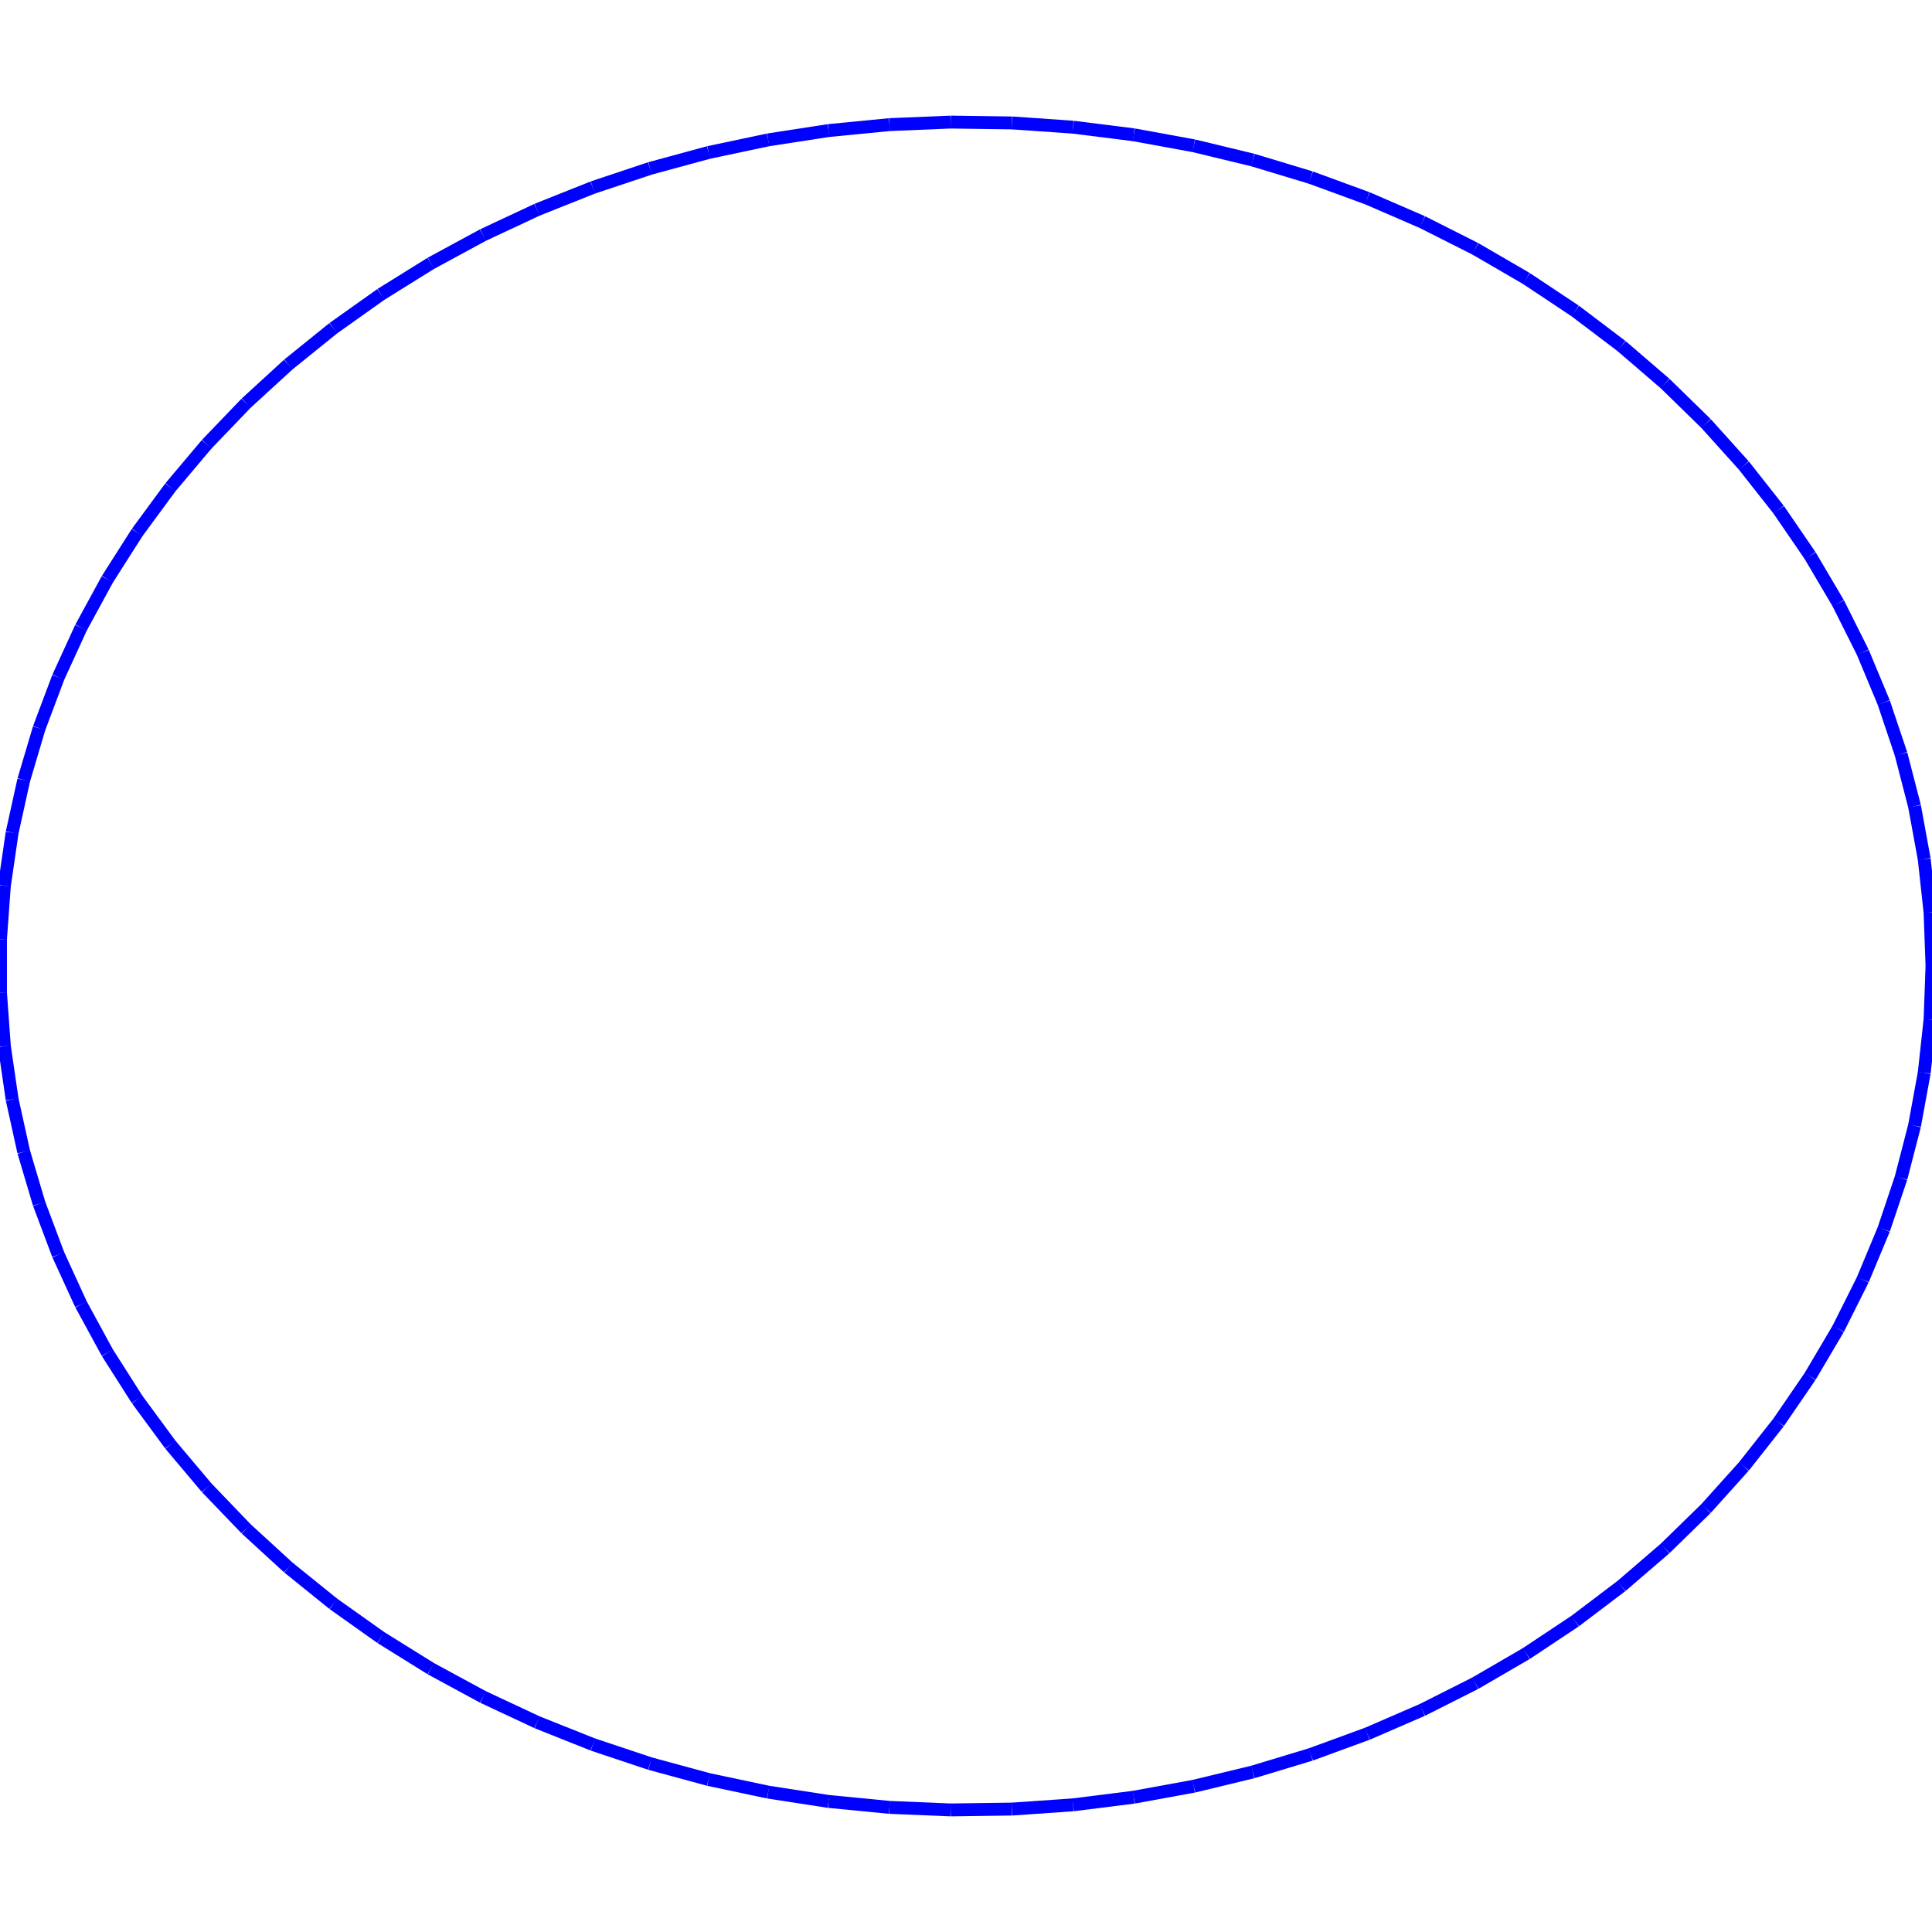 <?xml version="1.0"?>
<!DOCTYPE svg PUBLIC "-//W3C//DTD SVG 1.1//EN"
    "http://www.w3.org/Graphics/SVG/1.1/DTD/svg11.dtd">


<svg height="300" width="300" xmlns="http://www.w3.org/2000/svg" version="1.1" viewbox="0 0 300 300">
<line y1="150.0" style="stroke-width: 2" x1="300.0" x2="299.698" y2="141.688" stroke="blue"/>
<line y1="141.688" style="stroke-width: 2" x1="299.698" x2="298.793" y2="133.409" stroke="blue"/>
<line y1="133.409" style="stroke-width: 2" x1="298.793" x2="297.289" y2="125.197" stroke="blue"/>
<line y1="125.197" style="stroke-width: 2" x1="297.289" x2="295.192" y2="117.084" stroke="blue"/>
<line y1="117.084" style="stroke-width: 2" x1="295.192" x2="292.511" y2="109.105" stroke="blue"/>
<line y1="109.105" style="stroke-width: 2" x1="292.511" x2="289.255" y2="101.29" stroke="blue"/>
<line y1="101.29" style="stroke-width: 2" x1="289.255" x2="285.439" y2="93.671" stroke="blue"/>
<line y1="93.671" style="stroke-width: 2" x1="285.439" x2="281.077" y2="86.279" stroke="blue"/>
<line y1="86.279" style="stroke-width: 2" x1="281.077" x2="276.188" y2="79.143" stroke="blue"/>
<line y1="79.143" style="stroke-width: 2" x1="276.188" x2="270.791" y2="72.293" stroke="blue"/>
<line y1="72.293" style="stroke-width: 2" x1="270.791" x2="264.907" y2="65.756" stroke="blue"/>
<line y1="65.756" style="stroke-width: 2" x1="264.907" x2="258.56" y2="59.558" stroke="blue"/>
<line y1="59.558" style="stroke-width: 2" x1="258.56" x2="251.776" y2="53.724" stroke="blue"/>
<line y1="53.724" style="stroke-width: 2" x1="251.776" x2="244.583" y2="48.278" stroke="blue"/>
<line y1="48.278" style="stroke-width: 2" x1="244.583" x2="237.009" y2="43.241" stroke="blue"/>
<line y1="43.241" style="stroke-width: 2" x1="237.009" x2="229.084" y2="38.634" stroke="blue"/>
<line y1="38.634" style="stroke-width: 2" x1="229.084" x2="220.841" y2="34.476" stroke="blue"/>
<line y1="34.476" style="stroke-width: 2" x1="220.841" x2="212.312" y2="30.783" stroke="blue"/>
<line y1="30.783" style="stroke-width: 2" x1="212.312" x2="203.533" y2="27.57" stroke="blue"/>
<line y1="27.57" style="stroke-width: 2" x1="203.533" x2="194.538" y2="24.85" stroke="blue"/>
<line y1="24.85" style="stroke-width: 2" x1="194.538" x2="185.364" y2="22.634" stroke="blue"/>
<line y1="22.634" style="stroke-width: 2" x1="185.364" x2="176.047" y2="20.93" stroke="blue"/>
<line y1="20.93" style="stroke-width: 2" x1="176.047" x2="166.626" y2="19.747" stroke="blue"/>
<line y1="19.747" style="stroke-width: 2" x1="166.626" x2="157.137" y2="19.088" stroke="blue"/>
<line y1="19.088" style="stroke-width: 2" x1="157.137" x2="147.62" y2="18.956" stroke="blue"/>
<line y1="18.956" style="stroke-width: 2" x1="147.62" x2="138.113" y2="19.352" stroke="blue"/>
<line y1="19.352" style="stroke-width: 2" x1="138.113" x2="128.653" y2="20.273" stroke="blue"/>
<line y1="20.273" style="stroke-width: 2" x1="128.653" x2="119.279" y2="21.718" stroke="blue"/>
<line y1="21.718" style="stroke-width: 2" x1="119.279" x2="110.029" y2="23.678" stroke="blue"/>
<line y1="23.678" style="stroke-width: 2" x1="110.029" x2="100.94" y2="26.148" stroke="blue"/>
<line y1="26.148" style="stroke-width: 2" x1="100.94" x2="92.048" y2="29.116" stroke="blue"/>
<line y1="29.116" style="stroke-width: 2" x1="92.048" x2="83.39" y2="32.571" stroke="blue"/>
<line y1="32.571" style="stroke-width: 2" x1="83.39" x2="75.0" y2="36.498" stroke="blue"/>
<line y1="36.498" style="stroke-width: 2" x1="75.0" x2="66.912" y2="40.883" stroke="blue"/>
<line y1="40.883" style="stroke-width: 2" x1="66.912" x2="59.159" y2="45.707" stroke="blue"/>
<line y1="45.707" style="stroke-width: 2" x1="59.159" x2="51.771" y2="50.951" stroke="blue"/>
<line y1="50.951" style="stroke-width: 2" x1="51.771" x2="44.779" y2="56.594" stroke="blue"/>
<line y1="56.594" style="stroke-width: 2" x1="44.779" x2="38.21" y2="62.613" stroke="blue"/>
<line y1="62.613" style="stroke-width: 2" x1="38.21" x2="32.092" y2="68.984" stroke="blue"/>
<line y1="68.984" style="stroke-width: 2" x1="32.092" x2="26.449" y2="75.681" stroke="blue"/>
<line y1="75.681" style="stroke-width: 2" x1="26.449" x2="21.302" y2="82.677" stroke="blue"/>
<line y1="82.677" style="stroke-width: 2" x1="21.302" x2="16.675" y2="89.945" stroke="blue"/>
<line y1="89.945" style="stroke-width: 2" x1="16.675" x2="12.584" y2="97.454" stroke="blue"/>
<line y1="97.454" style="stroke-width: 2" x1="12.584" x2="9.046" y2="105.175" stroke="blue"/>
<line y1="105.175" style="stroke-width: 2" x1="9.046" x2="6.076" y2="113.076" stroke="blue"/>
<line y1="113.076" style="stroke-width: 2" x1="6.076" x2="3.686" y2="121.126" stroke="blue"/>
<line y1="121.126" style="stroke-width: 2" x1="3.686" x2="1.884" y2="129.292" stroke="blue"/>
<line y1="129.292" style="stroke-width: 2" x1="1.884" x2="0.679" y2="137.542" stroke="blue"/>
<line y1="137.542" style="stroke-width: 2" x1="0.679" x2="0.076" y2="145.842" stroke="blue"/>
<line y1="145.842" style="stroke-width: 2" x1="0.076" x2="0.076" y2="154.158" stroke="blue"/>
<line y1="154.158" style="stroke-width: 2" x1="0.076" x2="0.679" y2="162.458" stroke="blue"/>
<line y1="162.458" style="stroke-width: 2" x1="0.679" x2="1.884" y2="170.708" stroke="blue"/>
<line y1="170.708" style="stroke-width: 2" x1="1.884" x2="3.686" y2="178.874" stroke="blue"/>
<line y1="178.874" style="stroke-width: 2" x1="3.686" x2="6.076" y2="186.924" stroke="blue"/>
<line y1="186.924" style="stroke-width: 2" x1="6.076" x2="9.046" y2="194.825" stroke="blue"/>
<line y1="194.825" style="stroke-width: 2" x1="9.046" x2="12.584" y2="202.546" stroke="blue"/>
<line y1="202.546" style="stroke-width: 2" x1="12.584" x2="16.675" y2="210.055" stroke="blue"/>
<line y1="210.055" style="stroke-width: 2" x1="16.675" x2="21.302" y2="217.323" stroke="blue"/>
<line y1="217.323" style="stroke-width: 2" x1="21.302" x2="26.449" y2="224.319" stroke="blue"/>
<line y1="224.319" style="stroke-width: 2" x1="26.449" x2="32.092" y2="231.016" stroke="blue"/>
<line y1="231.016" style="stroke-width: 2" x1="32.092" x2="38.21" y2="237.387" stroke="blue"/>
<line y1="237.387" style="stroke-width: 2" x1="38.21" x2="44.779" y2="243.406" stroke="blue"/>
<line y1="243.406" style="stroke-width: 2" x1="44.779" x2="51.771" y2="249.049" stroke="blue"/>
<line y1="249.049" style="stroke-width: 2" x1="51.771" x2="59.159" y2="254.293" stroke="blue"/>
<line y1="254.293" style="stroke-width: 2" x1="59.159" x2="66.912" y2="259.117" stroke="blue"/>
<line y1="259.117" style="stroke-width: 2" x1="66.912" x2="75.0" y2="263.502" stroke="blue"/>
<line y1="263.502" style="stroke-width: 2" x1="75.0" x2="83.39" y2="267.429" stroke="blue"/>
<line y1="267.429" style="stroke-width: 2" x1="83.39" x2="92.048" y2="270.884" stroke="blue"/>
<line y1="270.884" style="stroke-width: 2" x1="92.048" x2="100.94" y2="273.852" stroke="blue"/>
<line y1="273.852" style="stroke-width: 2" x1="100.94" x2="110.029" y2="276.322" stroke="blue"/>
<line y1="276.322" style="stroke-width: 2" x1="110.029" x2="119.279" y2="278.282" stroke="blue"/>
<line y1="278.282" style="stroke-width: 2" x1="119.279" x2="128.653" y2="279.727" stroke="blue"/>
<line y1="279.727" style="stroke-width: 2" x1="128.653" x2="138.113" y2="280.648" stroke="blue"/>
<line y1="280.648" style="stroke-width: 2" x1="138.113" x2="147.62" y2="281.044" stroke="blue"/>
<line y1="281.044" style="stroke-width: 2" x1="147.62" x2="157.137" y2="280.912" stroke="blue"/>
<line y1="280.912" style="stroke-width: 2" x1="157.137" x2="166.626" y2="280.253" stroke="blue"/>
<line y1="280.253" style="stroke-width: 2" x1="166.626" x2="176.047" y2="279.07" stroke="blue"/>
<line y1="279.07" style="stroke-width: 2" x1="176.047" x2="185.364" y2="277.366" stroke="blue"/>
<line y1="277.366" style="stroke-width: 2" x1="185.364" x2="194.538" y2="275.15" stroke="blue"/>
<line y1="275.15" style="stroke-width: 2" x1="194.538" x2="203.533" y2="272.43" stroke="blue"/>
<line y1="272.43" style="stroke-width: 2" x1="203.533" x2="212.312" y2="269.217" stroke="blue"/>
<line y1="269.217" style="stroke-width: 2" x1="212.312" x2="220.841" y2="265.524" stroke="blue"/>
<line y1="265.524" style="stroke-width: 2" x1="220.841" x2="229.084" y2="261.366" stroke="blue"/>
<line y1="261.366" style="stroke-width: 2" x1="229.084" x2="237.009" y2="256.759" stroke="blue"/>
<line y1="256.759" style="stroke-width: 2" x1="237.009" x2="244.583" y2="251.722" stroke="blue"/>
<line y1="251.722" style="stroke-width: 2" x1="244.583" x2="251.776" y2="246.276" stroke="blue"/>
<line y1="246.276" style="stroke-width: 2" x1="251.776" x2="258.56" y2="240.442" stroke="blue"/>
<line y1="240.442" style="stroke-width: 2" x1="258.56" x2="264.907" y2="234.244" stroke="blue"/>
<line y1="234.244" style="stroke-width: 2" x1="264.907" x2="270.791" y2="227.707" stroke="blue"/>
<line y1="227.707" style="stroke-width: 2" x1="270.791" x2="276.188" y2="220.857" stroke="blue"/>
<line y1="220.857" style="stroke-width: 2" x1="276.188" x2="281.077" y2="213.721" stroke="blue"/>
<line y1="213.721" style="stroke-width: 2" x1="281.077" x2="285.439" y2="206.329" stroke="blue"/>
<line y1="206.329" style="stroke-width: 2" x1="285.439" x2="289.255" y2="198.71" stroke="blue"/>
<line y1="198.71" style="stroke-width: 2" x1="289.255" x2="292.511" y2="190.895" stroke="blue"/>
<line y1="190.895" style="stroke-width: 2" x1="292.511" x2="295.192" y2="182.916" stroke="blue"/>
<line y1="182.916" style="stroke-width: 2" x1="295.192" x2="297.289" y2="174.803" stroke="blue"/>
<line y1="174.803" style="stroke-width: 2" x1="297.289" x2="298.793" y2="166.591" stroke="blue"/>
<line y1="166.591" style="stroke-width: 2" x1="298.793" x2="299.698" y2="158.312" stroke="blue"/>
<line y1="158.312" style="stroke-width: 2" x1="299.698" x2="300.0" y2="150.0" stroke="blue"/>
</svg>
